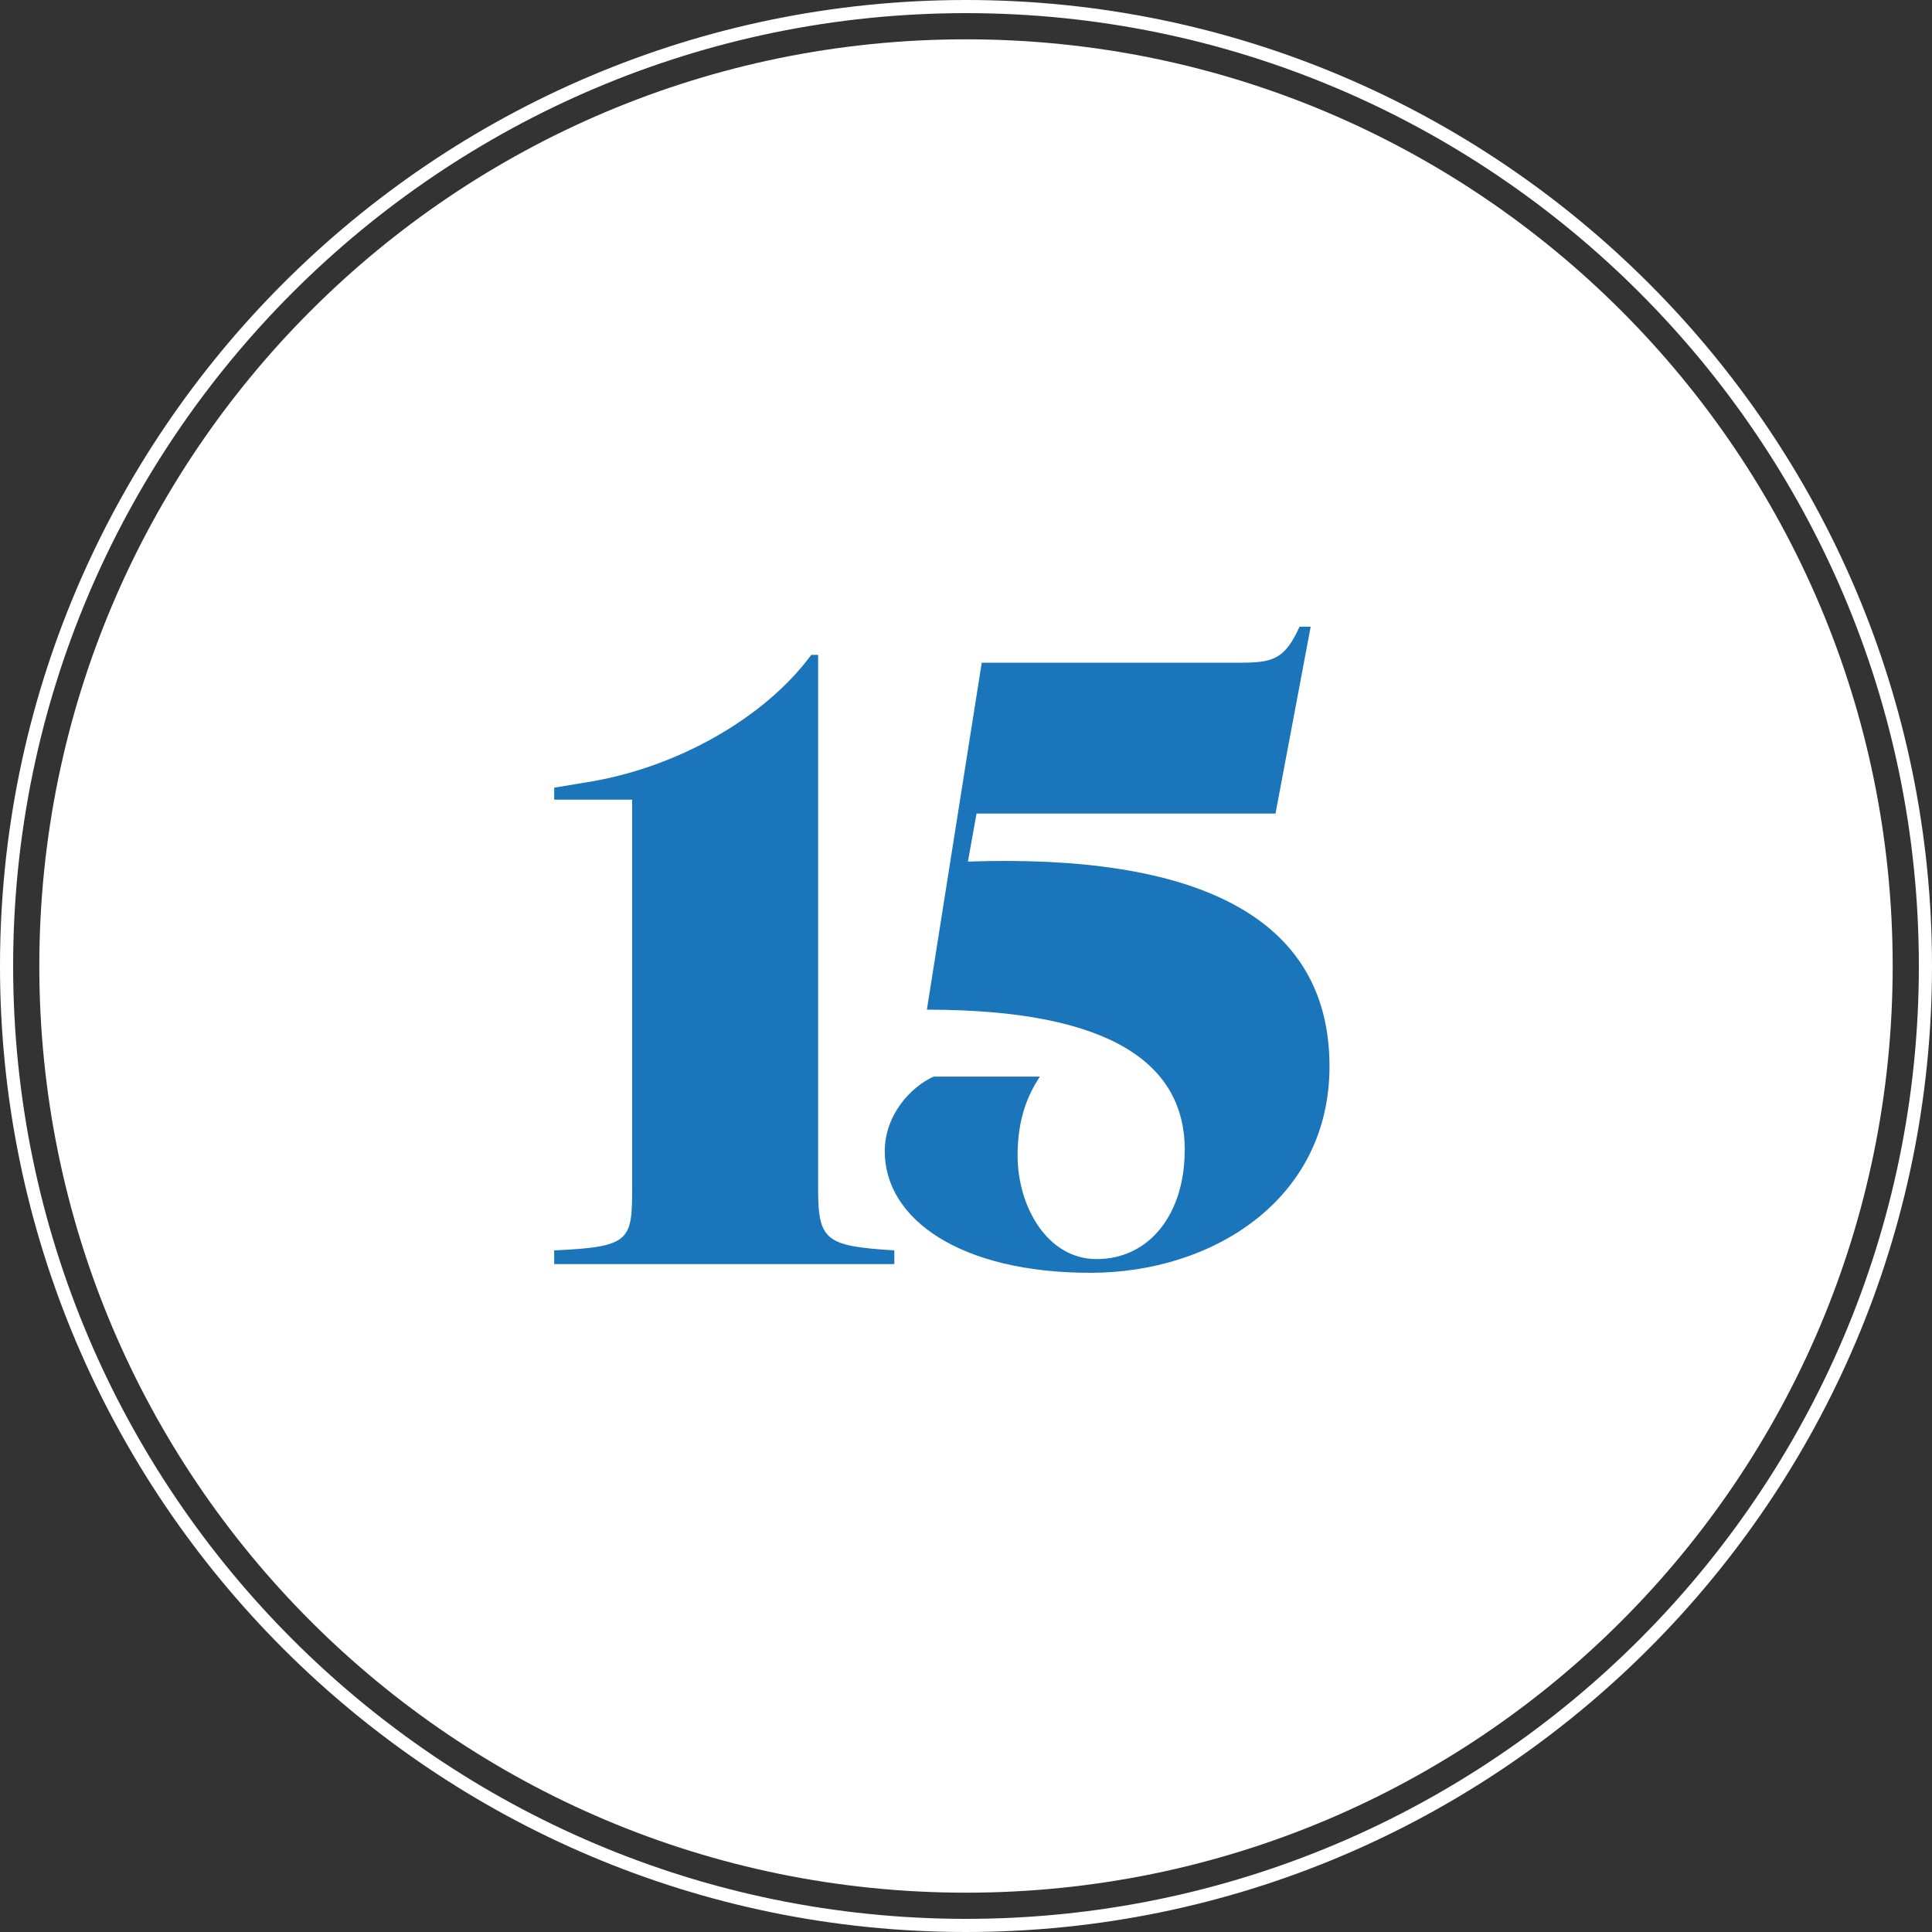 <?xml version="1.0" encoding="UTF-8"?> <svg xmlns="http://www.w3.org/2000/svg" id="Layer_1" viewBox="0 0 200 200"><rect x="0" y="0" width="200" height="200" fill="#333333" stroke="none"/><defs><style>.cls-1{fill:#1b75bb;}.cls-1,.cls-2{stroke-width:0px;}.cls-2{fill:#fff;}</style></defs><path class="cls-2" d="M100,195.93c52.98,0,95.93-42.95,95.93-95.93S152.98,4.07,100,4.07,4.07,47.02,4.07,100s42.95,95.93,95.93,95.93"></path><path class="cls-2" d="M100,200C44.86,200,0,155.14,0,100S44.86,0,100,0s100,44.86,100,100-44.86,100-100,100ZM100,1.36C45.61,1.36,1.36,45.61,1.36,100s44.25,98.64,98.64,98.64,98.64-44.25,98.64-98.64S154.39,1.36,100,1.36Z"></path><path class="cls-2" d="M100,193.22c-51.4,0-93.22-41.82-93.22-93.22S48.6,6.78,100,6.78s93.22,41.82,93.22,93.22-41.82,93.22-93.22,93.22ZM100,8.14C49.35,8.14,8.14,49.35,8.14,100s41.21,91.86,91.86,91.86,91.86-41.21,91.86-91.86S150.65,8.14,100,8.14Z"></path><path class="cls-1" d="M57.37,130.86v-1.42c7.81-.36,8.07-.98,8.07-6.39v-40.27h-8.07v-1.24l3.19-.53c9.76-1.51,18.8-6.92,23.42-13.22h.71v55.26c0,5.41.8,5.94,7.89,6.39v1.42h-35.21Z"></path><path class="cls-1" d="M122.65,119.07c0-8.78-7.36-14.55-26.7-14.55l5.68-35.92h26.87c3.37,0,4.52-.44,6.03-3.72h1.15l-3.64,19.34h-30.95l-.89,4.97c23.33-.8,37.43,5.5,37.43,21.2,0,13.75-12.06,21.37-24.75,21.37-13.39,0-21.29-5.5-21.29-12.59,0-3.72,2.66-6.65,5.06-7.72h11c-1.24,1.86-2.31,4.35-2.31,8.16,0,5.32,3.1,10.73,8.16,10.73,5.59,0,9.14-4.79,9.14-11.26Z"></path></svg> 